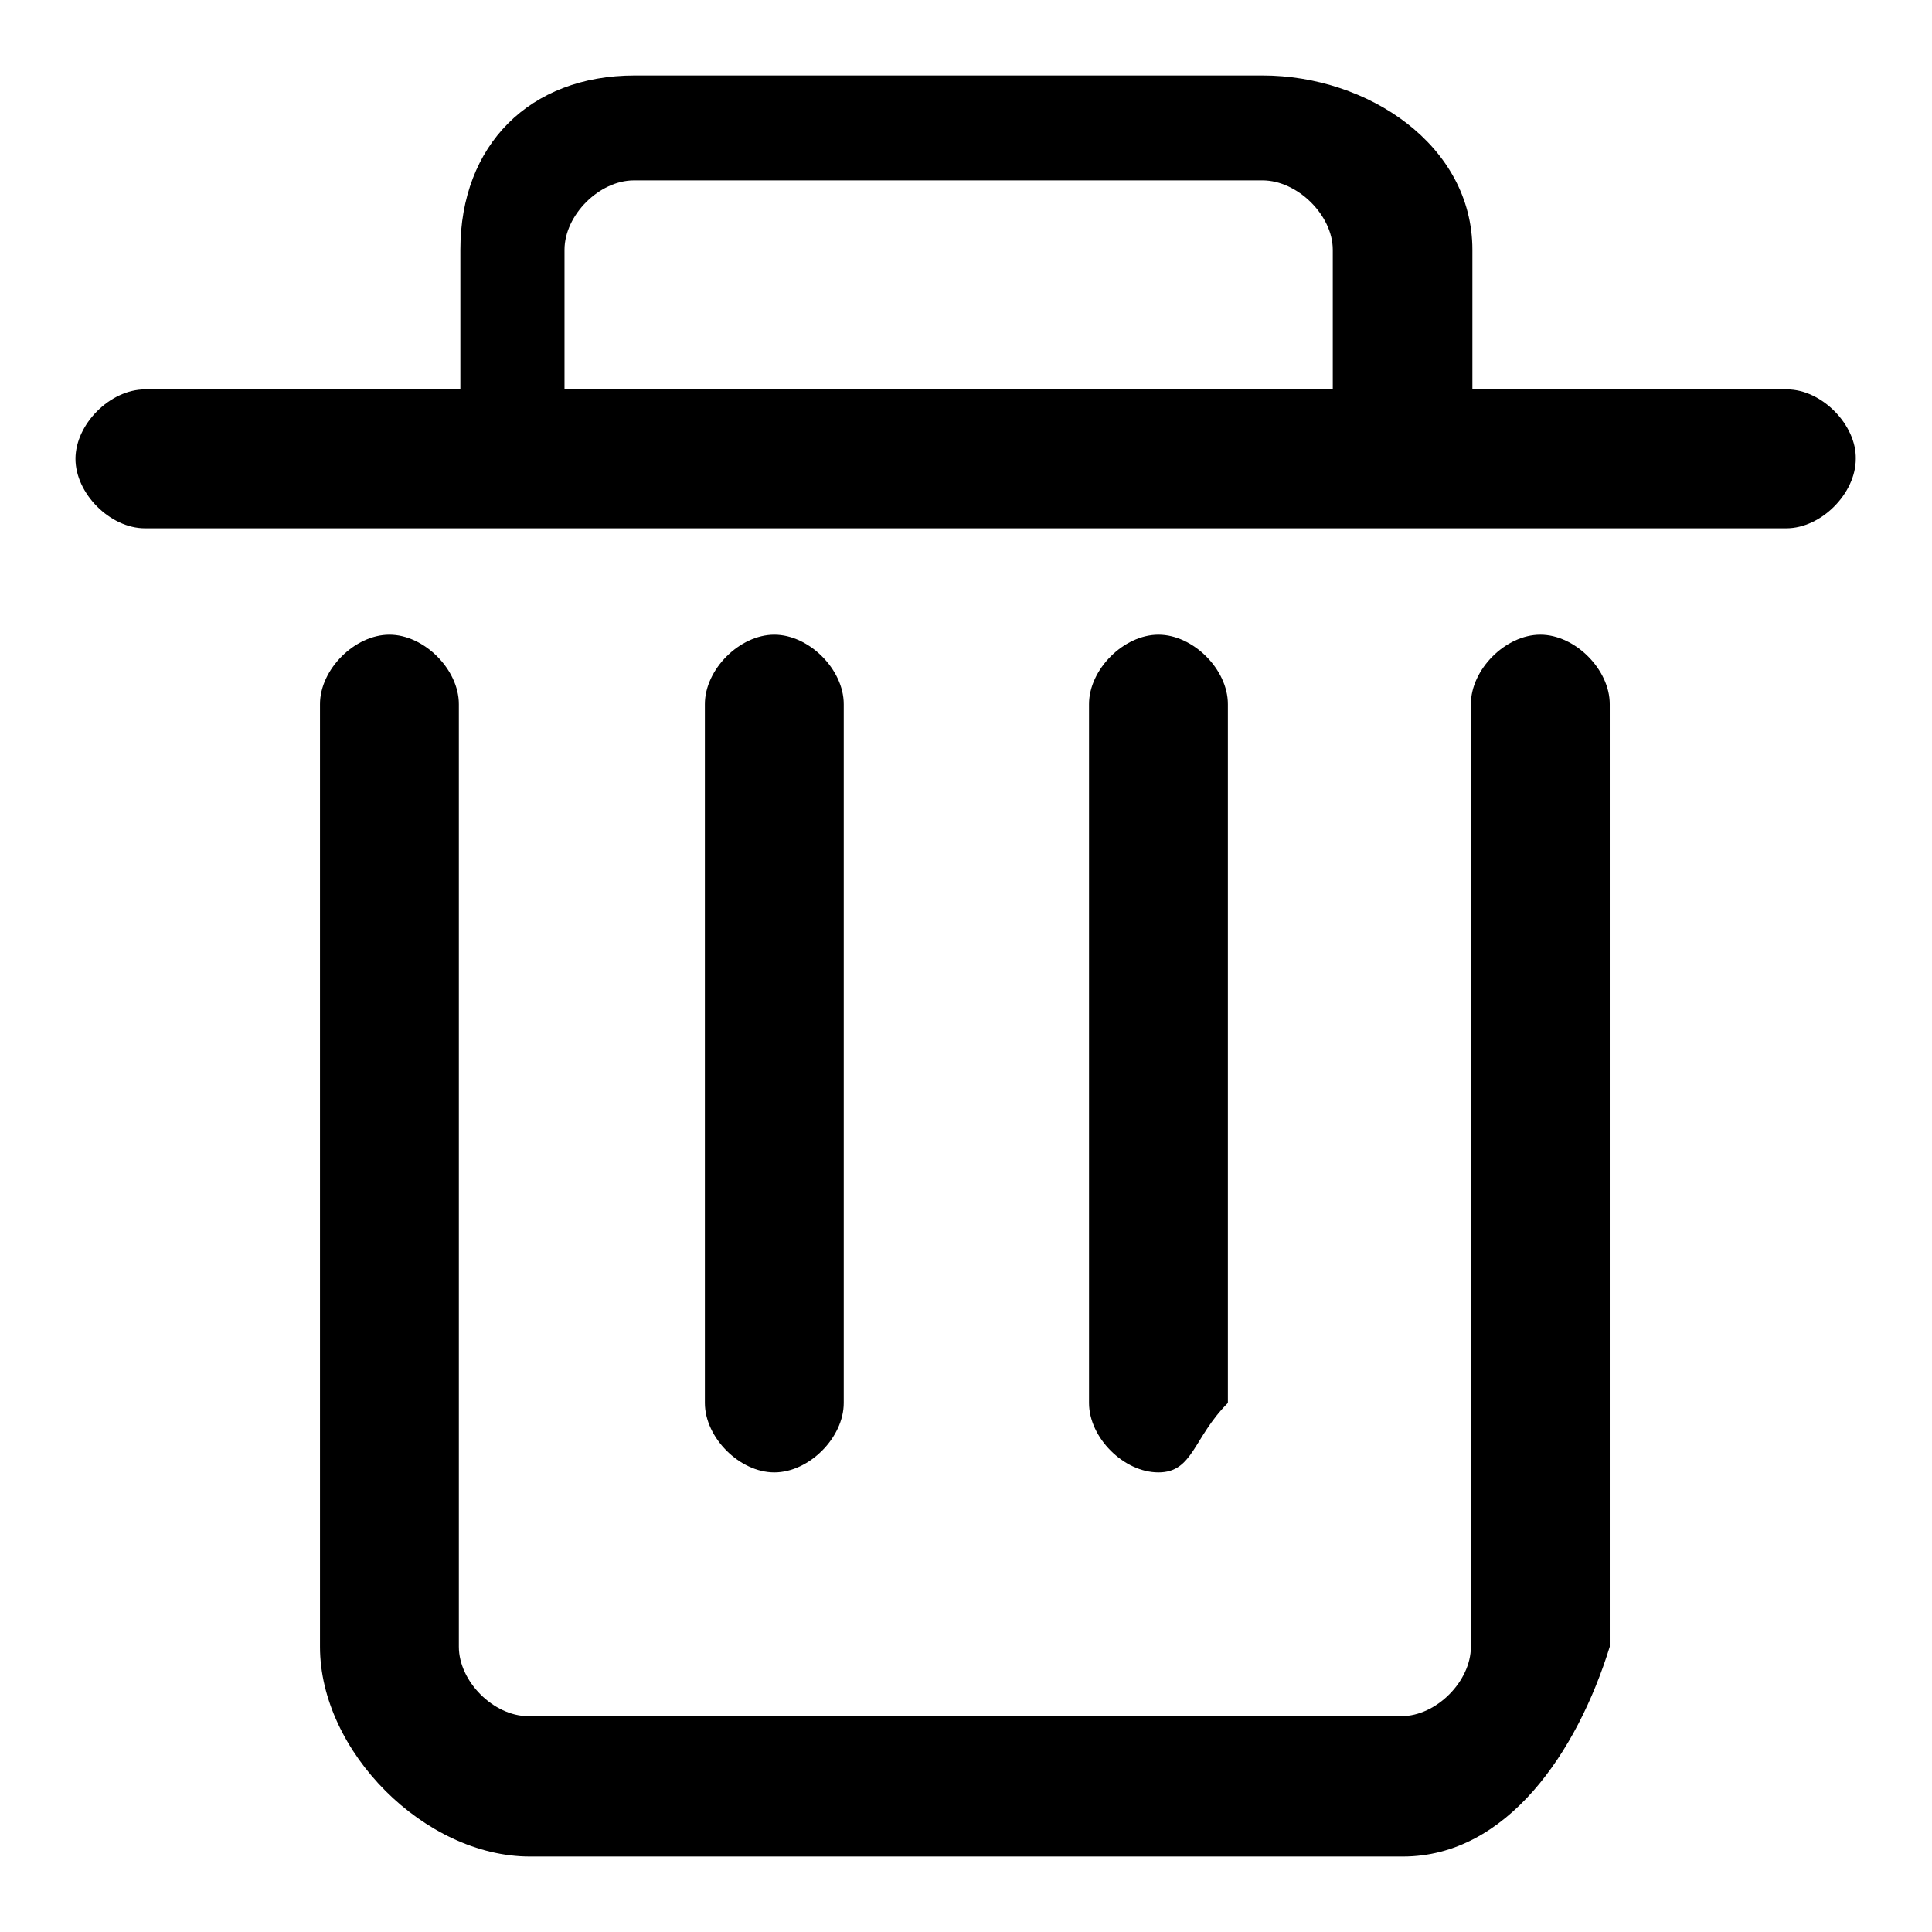 <?xml version="1.0" encoding="utf-8"?>
<!-- Svg Vector Icons : http://www.onlinewebfonts.com/icon -->
<!DOCTYPE svg PUBLIC "-//W3C//DTD SVG 1.1//EN" "http://www.w3.org/Graphics/SVG/1.1/DTD/svg11.dtd">
<svg version="1.1" xmlns="http://www.w3.org/2000/svg" xmlns:xlink="http://www.w3.org/1999/xlink" x="0px" y="0px" viewBox="0 0 256 256" enable-background="new 0 0 256 256" xml:space="preserve">
<g><g><path fill="#000000" d="M153.5,195.1c-4.6,0-9.2-4.6-9.2-9.2V93.3c0-4.6,4.6-9.2,9.2-9.2c4.6,0,9.2,4.6,9.2,9.2v92.6C158.1,190.5,158.1,195.1,153.5,195.1L153.5,195.1z M102.6,195.1c-4.6,0-9.2-4.6-9.2-9.2V93.3c0-4.6,4.6-9.2,9.2-9.2c4.6,0,9.2,4.6,9.2,9.2v92.6C111.8,190.5,107.2,195.1,102.6,195.1L102.6,195.1z M236.8,51.6h-41.7V33.1c0-13.9-13.9-23.1-27.8-23.1H84.1c-13.9,0-23.1,9.2-23.1,23.1v18.5H19.2c-4.6,0-9.2,4.6-9.2,9.2c0,4.6,4.6,9.2,9.2,9.2h217.5c4.6,0,9.2-4.6,9.2-9.2C246,56.3,241.4,51.6,236.8,51.6L236.8,51.6z M74.8,33.1c0-4.6,4.6-9.2,9.2-9.2h83.3c4.6,0,9.3,4.6,9.3,9.2v18.5H74.8V33.1L74.8,33.1z M185.9,246H70.2c-13.9,0-27.8-13.9-27.8-27.8V93.3c0-4.6,4.6-9.2,9.2-9.2c4.6,0,9.2,4.6,9.2,9.2v124.9c0,4.6,4.6,9.2,9.2,9.2h115.7c4.6,0,9.2-4.6,9.2-9.2V93.3c0-4.6,4.6-9.2,9.2-9.2c4.6,0,9.2,4.6,9.2,9.2v124.9C209,232.1,199.7,246,185.9,246L185.9,246z"/></g></g>
</svg>